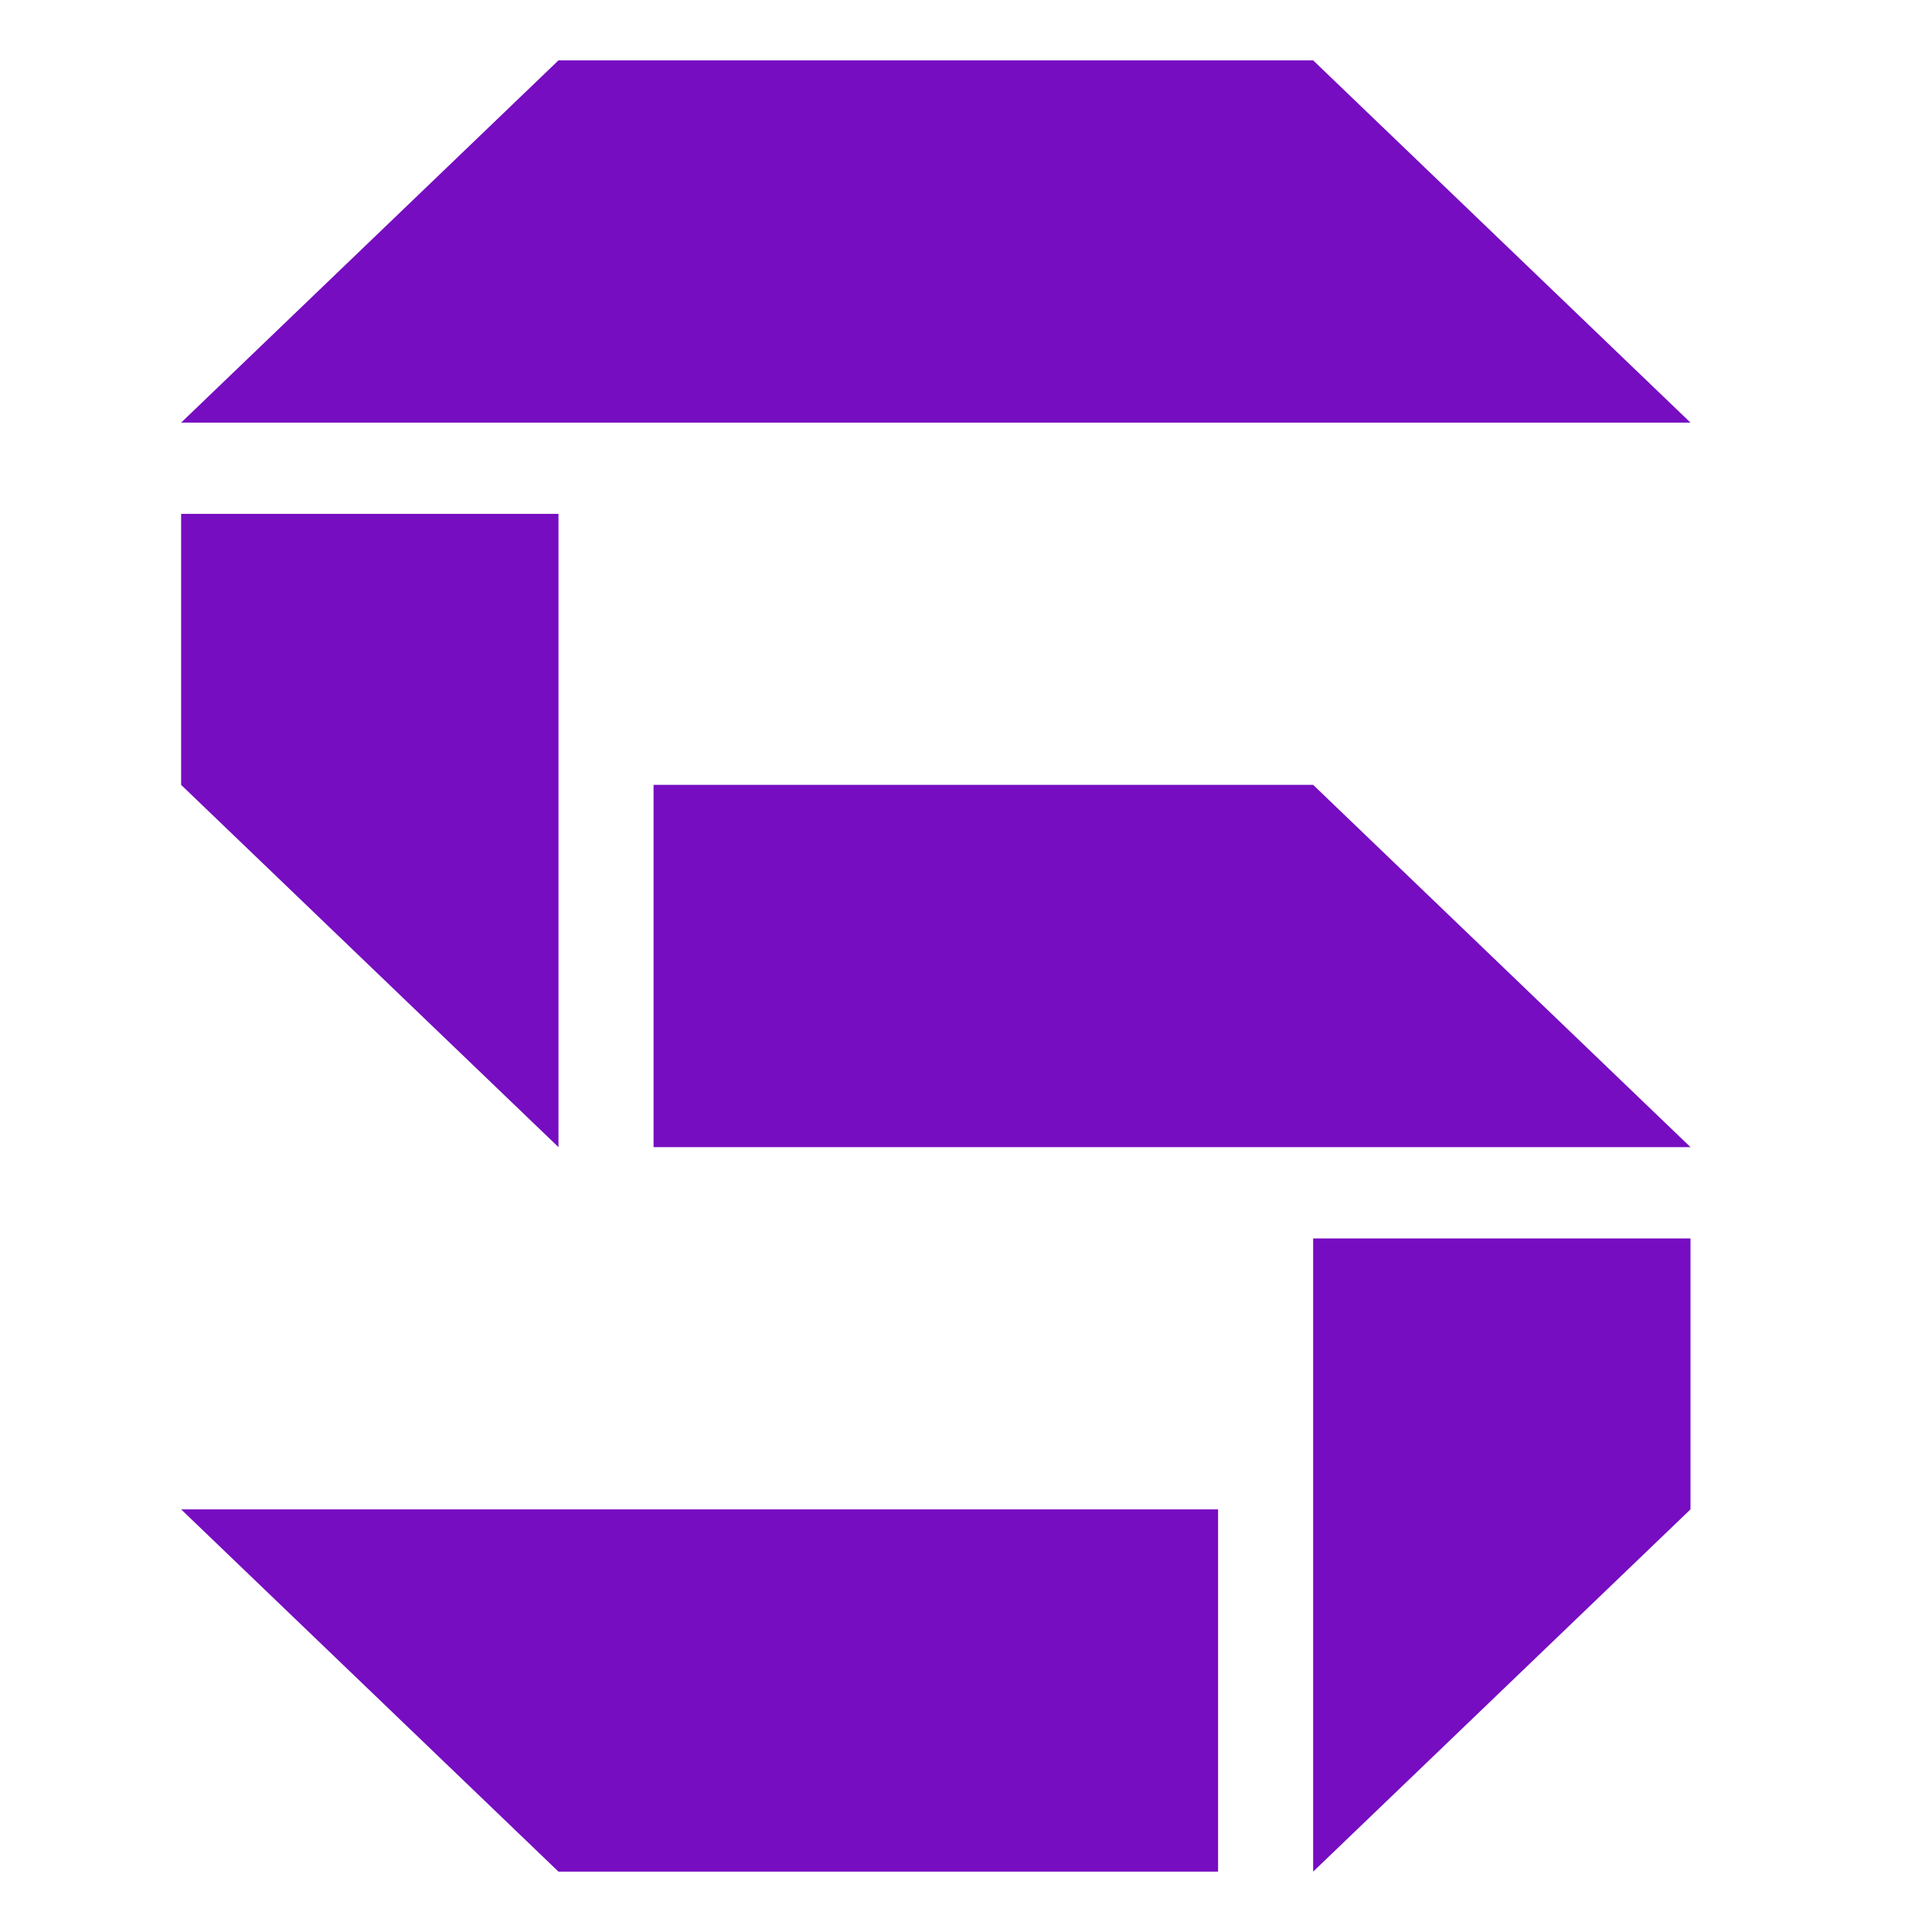 <?xml version="1.0" encoding="UTF-8"?> <svg xmlns="http://www.w3.org/2000/svg" width="32" height="32" viewBox="0 0 32 32" fill="none"><path d="M10.825 13V19H28L21.75 13H10.825ZM9.25 8.511H3V13L9.25 19L9.25 8.511ZM21.75 31L28 25V20.512H21.75V31ZM21.75 1H9.25L3 7H28L21.75 1ZM9.25 31H20.175V25H3L9.25 31Z" fill="#760DC1"></path></svg> 